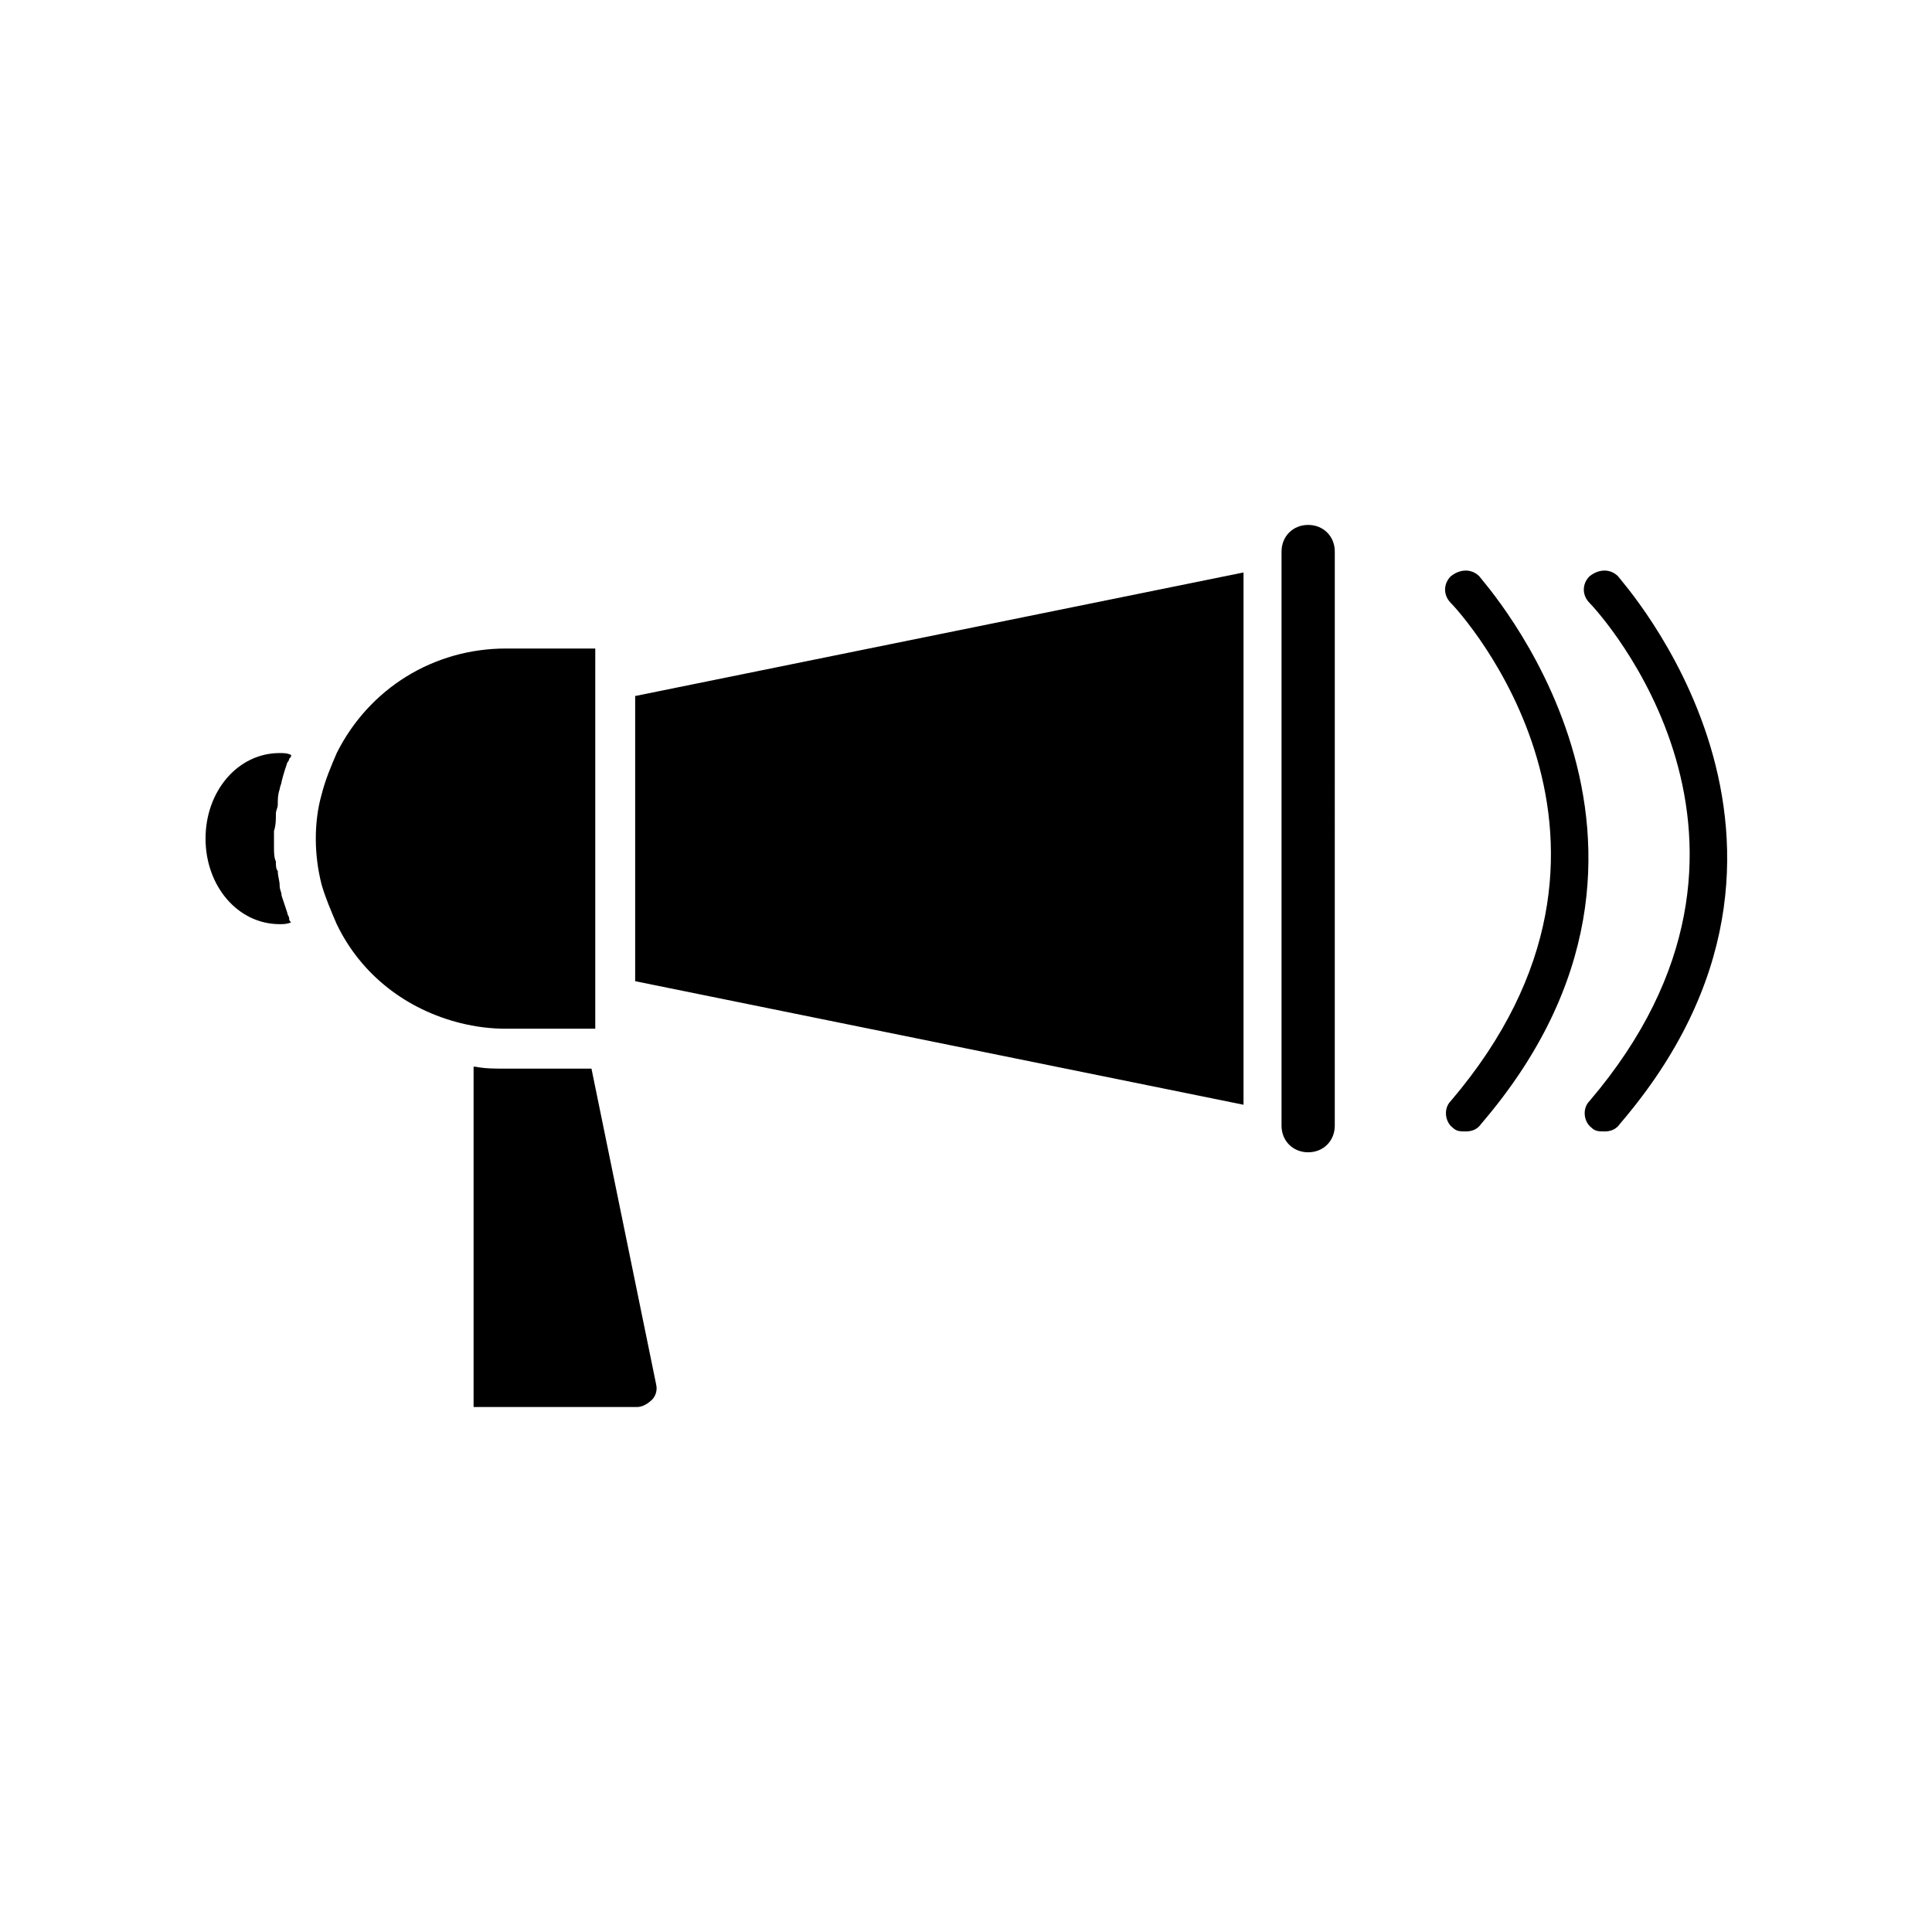 <?xml version="1.0" encoding="UTF-8"?>
<!-- Uploaded to: SVG Repo, www.svgrepo.com, Generator: SVG Repo Mixer Tools -->
<svg fill="#000000" width="800px" height="800px" version="1.1" viewBox="144 144 512 512" xmlns="http://www.w3.org/2000/svg">
 <g>
  <path d="m218.12 388.91c-11.082 0-19.648-10.078-19.648-22.672s8.566-22.672 19.648-22.672c1.008 0 2.016 0 3.023 0.504 0 0.504 0 0.504-0.504 1.008 0 0.504-0.504 1.008-0.504 1.008-0.504 1.512-1.008 3.023-1.512 5.039 0 0.504-0.504 1.512-0.504 2.016-0.504 1.512-0.504 2.519-0.504 4.031 0 1.008-0.504 1.512-0.504 2.519 0 1.512 0 3.023-0.504 4.535v2.016 2.016c0 1.512 0 3.023 0.504 4.031 0 1.008 0 2.016 0.504 2.519 0 1.512 0.504 2.519 0.504 4.031 0 1.008 0.504 1.512 0.504 2.519 0.504 1.512 1.008 3.023 1.512 4.535 0 0.504 0.504 1.008 0.504 1.512s0 0.504 0.504 1.008c-1.012 0.496-2.016 0.496-3.023 0.496zm15.113 0c-1.512-3.527-3.023-7.055-4.031-10.578-1.008-4.031-1.512-8.062-1.512-12.09 0-4.031 0.504-8.062 1.512-11.586 1.008-4.031 2.519-7.559 4.031-11.082 8.566-17.129 25.695-27.711 44.84-27.711h23.68l-0.004 8.559v92.199h-23.68c-4.031 0-8.062-0.504-12.09-1.512-14.105-3.527-26.199-12.598-32.746-26.199zm83.633 125.95c-1.008 1.008-2.519 2.016-4.031 2.016h-43.328v-90.184h0.504c2.519 0.504 5.039 0.504 7.559 0.504h23.176l17.129 83.633c0.504 2.016-0.504 3.527-1.008 4.031zm156.68-78.09-161.22-32.746v-75.574l161.22-32.746zm24.184 5.543c0 4.031-3.023 7.055-7.055 7.055s-7.055-3.023-7.055-7.055l0.004-152.15c0-4.031 3.023-7.055 7.055-7.055s7.055 3.023 7.055 7.055z"/>
  <path d="m536.03 296.72c-2.016-2.016-5.039-2.016-7.559 0-2.016 2.016-2.016 5.039 0 7.055 2.519 2.519 58.441 63.48 0 132-2.016 2.016-1.512 5.543 0.504 7.055 1.008 1.008 2.016 1.008 3.527 1.008s3.023-0.504 4.031-2.016c63.984-74.57 0-144.09-0.504-145.1z"/>
  <path d="m572.8 296.72c-2.016-2.016-5.039-2.016-7.559 0-2.016 2.016-2.016 5.039 0 7.055 2.519 2.519 58.441 63.48 0 132-2.016 2.016-1.512 5.543 0.504 7.055 1.008 1.008 2.016 1.008 3.527 1.008 1.512 0 3.023-0.504 4.031-2.016 63.984-74.57 0-144.09-0.504-145.1z"/>
 </g>
</svg>